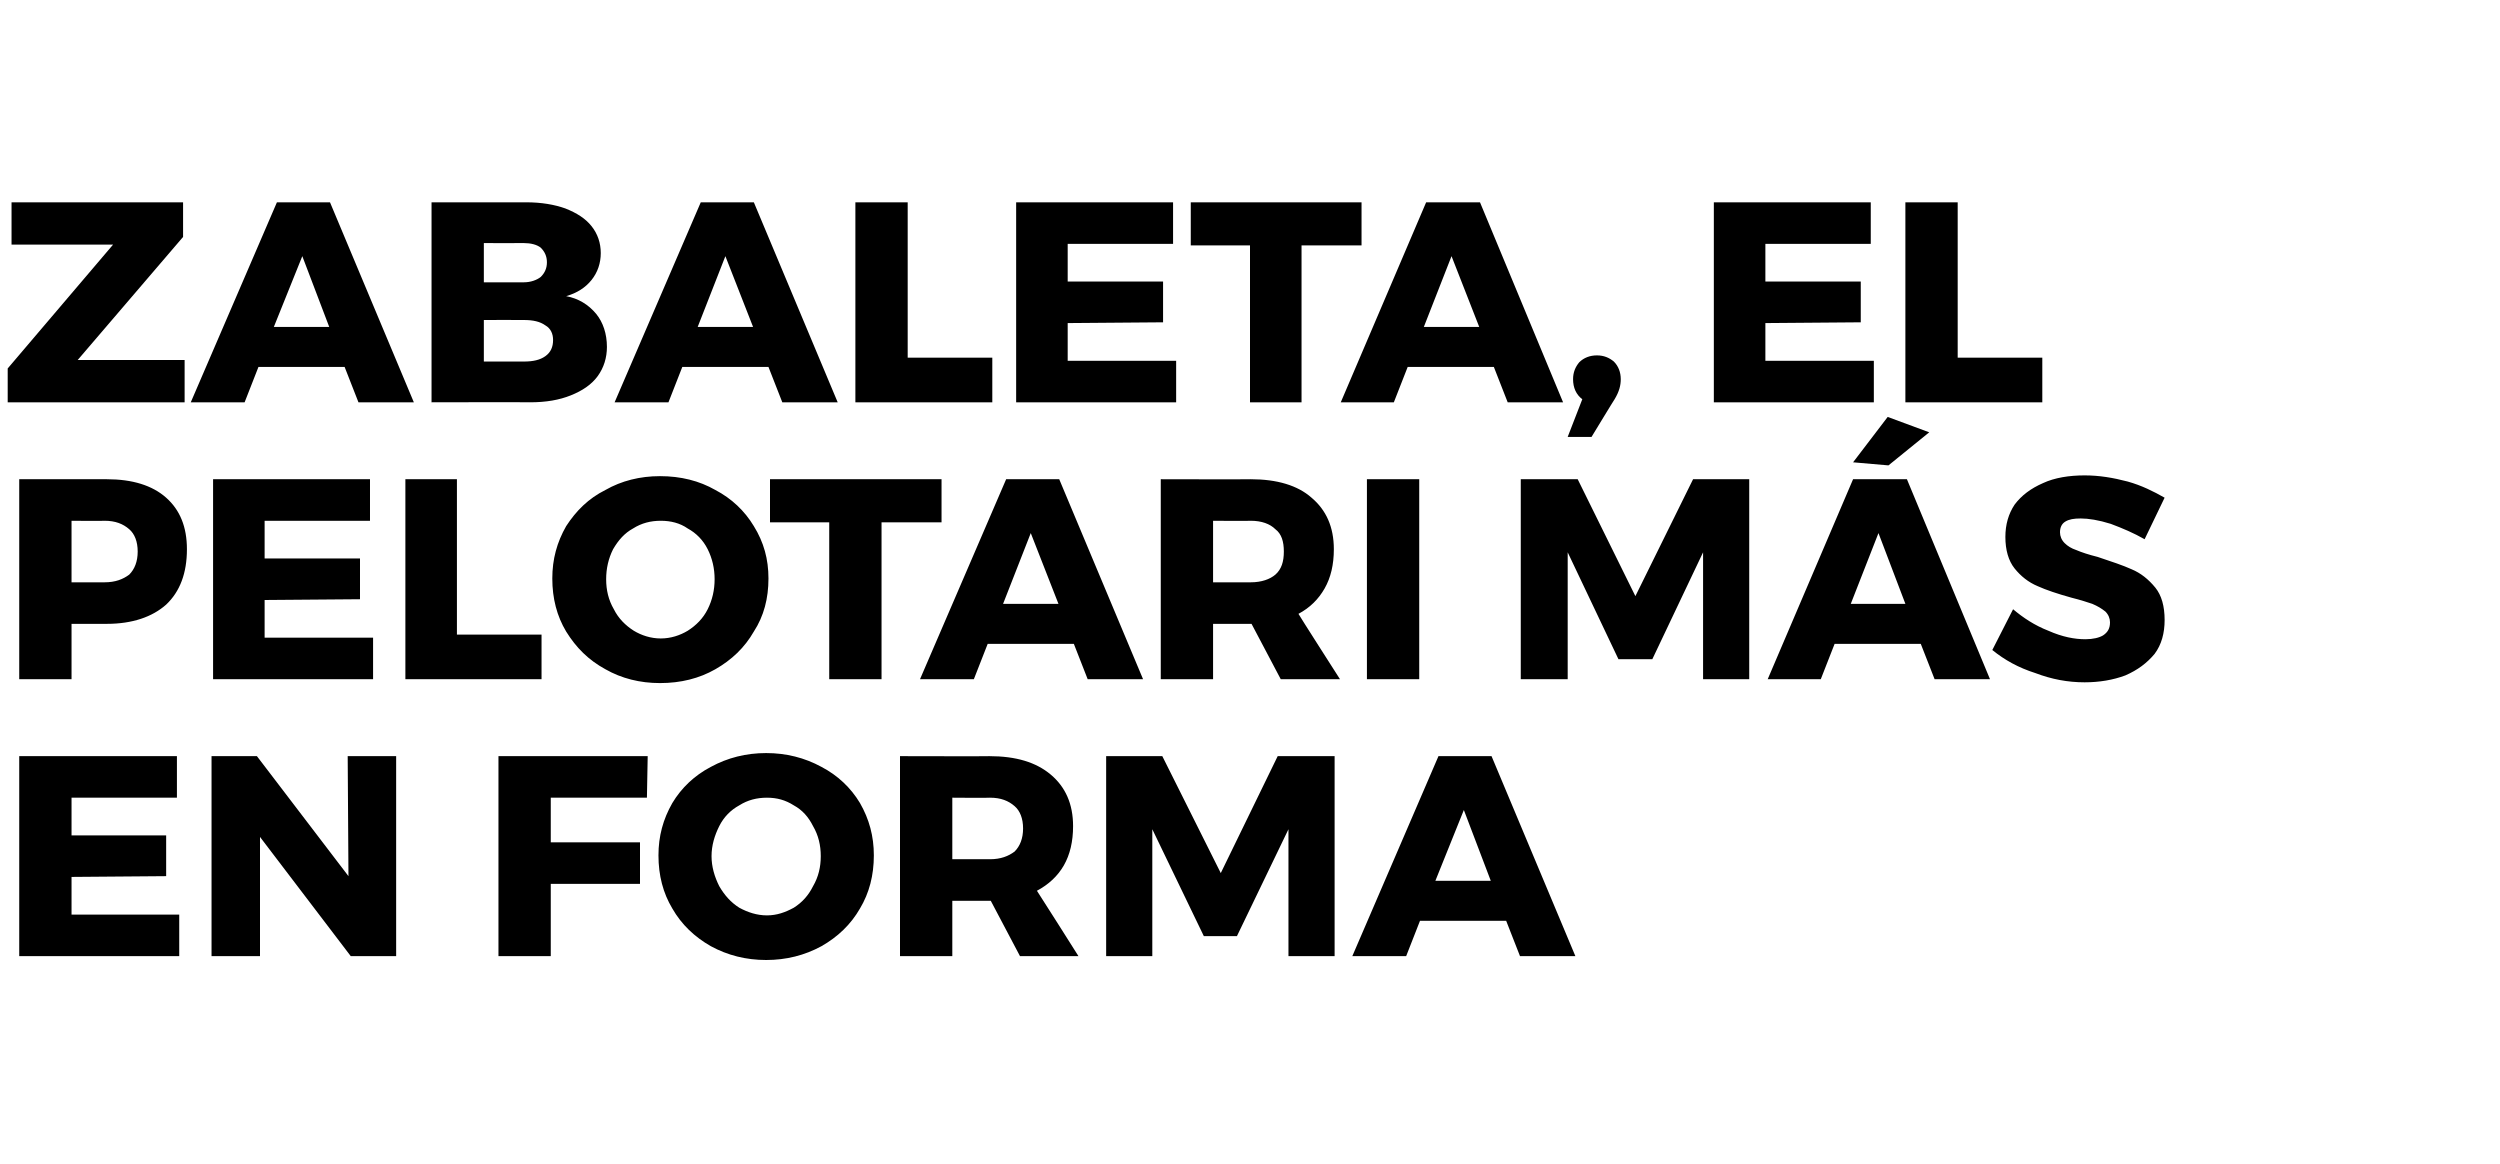 <?xml version="1.0" standalone="no"?><!DOCTYPE svg PUBLIC "-//W3C//DTD SVG 1.1//EN" "http://www.w3.org/Graphics/SVG/1.1/DTD/svg11.dtd"><svg xmlns="http://www.w3.org/2000/svg" version="1.1" width="325px" height="151.3px" viewBox="0 -1 325 151.3" style="top:-1px"><desc>Zabaleta, el pelotari más en forma</desc><defs/><g id="Polygon39821"><path d="m2.5 97.3H23v5.4H9.3v4.9h12.3v5.3l-12.3.1v4.9h14v5.4H2.5v-26zm42.7 0h6.3v26h-5.9l-11.8-15.5v15.5h-6.3v-26h5.9l11.9 15.6l-.1-15.6zm19.6 0h19.4l-.1 5.4H71.6v5.8h11.6v5.4H71.6v9.4h-6.8v-26zm34.8-.4c2.6 0 5 .6 7.2 1.8c2.1 1.1 3.8 2.7 5 4.7c1.2 2.1 1.8 4.3 1.8 6.8c0 2.6-.6 4.9-1.8 6.9c-1.2 2.1-2.9 3.7-5 4.9c-2.2 1.2-4.6 1.8-7.2 1.8c-2.6 0-5-.6-7.2-1.8c-2.1-1.2-3.8-2.8-5-4.9c-1.2-2-1.8-4.3-1.8-6.9c0-2.5.6-4.7 1.8-6.8c1.2-2 2.9-3.6 5-4.7c2.2-1.2 4.6-1.8 7.2-1.8zm.1 5.8c-1.3 0-2.5.3-3.6 1c-1.1.6-2 1.5-2.6 2.7c-.6 1.2-1 2.5-1 3.9c0 1.4.4 2.7 1 3.9c.7 1.2 1.5 2.1 2.6 2.8c1.1.6 2.3 1 3.6 1c1.3 0 2.4-.4 3.5-1c1.1-.7 1.9-1.6 2.5-2.8c.7-1.2 1-2.5 1-3.9c0-1.4-.3-2.7-1-3.9c-.6-1.2-1.4-2.1-2.5-2.7c-1.1-.7-2.2-1-3.5-1zm32.9 20.6l-3.8-7.2h-5v7.2H117v-26s11.65.03 11.6 0c3.5 0 6.1.8 8 2.4c1.9 1.6 2.9 3.8 2.9 6.7c0 2-.4 3.7-1.2 5.1c-.8 1.4-2 2.5-3.5 3.3c.03 0 5.4 8.5 5.4 8.5h-7.6zm-8.8-12.6h4.9c1.4 0 2.4-.4 3.2-1c.7-.7 1.1-1.7 1.1-3c0-1.3-.4-2.3-1.1-2.9c-.8-.7-1.8-1.1-3.2-1.1c-.02.04-4.9 0-4.9 0v8zm20-13.4h7.3l7.6 15.2l7.4-15.2h7.4v26h-6v-16.5l-6.7 13.9h-4.3l-6.7-13.9v16.5h-6v-26zm53.8 26l-1.8-4.6h-11.2l-1.8 4.6h-7l11.2-26h6.9l10.9 26h-7.2zm-11-9.8h7.2l-3.5-9.2l-3.7 9.2z" stroke="none" fill="#000"/></g><g id="Polygon39820"><path d="m13.9 61.3c3.3 0 5.9.8 7.7 2.4c1.8 1.6 2.7 3.8 2.7 6.7c0 3.1-.9 5.5-2.7 7.2c-1.8 1.6-4.4 2.5-7.7 2.5H9.3v7.2H2.5v-26h11.4s.01.03 0 0zm-.3 13.4c1.4 0 2.4-.4 3.2-1c.7-.7 1.1-1.7 1.1-3c0-1.3-.4-2.3-1.1-2.9c-.8-.7-1.8-1.1-3.2-1.1c-.02.04-4.3 0-4.3 0v8h4.3s-.02-.01 0 0zm14.1-13.4h20.4v5.4H34.4v4.9h12.4v5.3l-12.4.1v4.9h14.1v5.4H27.7v-26zm25 0h6.7v20.2h11v5.8H52.7v-26zm33.1-.4c2.7 0 5.1.6 7.2 1.8c2.1 1.1 3.8 2.7 5 4.7c1.3 2.1 1.9 4.3 1.9 6.8c0 2.6-.6 4.9-1.9 6.9c-1.2 2.1-2.9 3.7-5 4.9c-2.1 1.2-4.5 1.8-7.2 1.8c-2.6 0-5-.6-7.1-1.8c-2.2-1.2-3.8-2.8-5.1-4.9c-1.2-2-1.8-4.3-1.8-6.9c0-2.5.6-4.7 1.8-6.8c1.3-2 2.9-3.6 5.1-4.7c2.1-1.2 4.5-1.8 7.1-1.8zm.1 5.8c-1.3 0-2.5.3-3.6 1c-1.1.6-1.9 1.5-2.6 2.7c-.6 1.2-.9 2.5-.9 3.9c0 1.4.3 2.7 1 3.9c.6 1.2 1.5 2.1 2.6 2.8c1 .6 2.2 1 3.5 1c1.3 0 2.5-.4 3.5-1c1.1-.7 2-1.6 2.6-2.8c.6-1.2.9-2.5.9-3.9c0-1.4-.3-2.7-.9-3.9c-.6-1.2-1.5-2.1-2.6-2.7c-1-.7-2.2-1-3.5-1zm14.2-5.4h22.3v5.6h-7.8v20.4h-6.8V66.9h-7.7v-5.6zm41.3 26l-1.8-4.6h-11.2l-1.8 4.6h-7l11.2-26h6.9l10.9 26h-7.2zm-11-9.8h7.2l-3.6-9.2l-3.6 9.2zm36.1 9.8l-3.8-7.2h-5v7.2h-6.8v-26s11.68.03 11.7 0c3.4 0 6.1.8 7.9 2.4c1.9 1.6 2.9 3.8 2.9 6.7c0 2-.4 3.7-1.2 5.1c-.8 1.4-1.9 2.5-3.4 3.3c-.04 0 5.4 8.5 5.4 8.5h-7.7zm-8.8-12.6h4.9c1.4 0 2.5-.4 3.2-1c.8-.7 1.1-1.7 1.1-3c0-1.3-.3-2.3-1.1-2.9c-.7-.7-1.8-1.1-3.2-1.1c.01.04-4.9 0-4.9 0v8zm20-13.4h6.8v26h-6.8v-26zm20 0h7.4l7.5 15.2l7.5-15.2h7.3v26h-6V70.8l-6.6 13.9h-4.4l-6.6-13.9v16.5h-6.1v-26zm53.8 26l-1.8-4.6h-11.2l-1.8 4.6h-6.9l11.1-26h7l10.8 26h-7.2zm-10.9-9.8h7.1l-3.5-9.2l-3.6 9.2zm4.8-24.3l5.4 2l-5.3 4.3l-4.6-.4l4.5-5.9zm33.4 15.9c-1.4-.8-2.8-1.4-4.4-2c-1.6-.5-2.9-.7-3.9-.7c-.9 0-1.5.1-2 .4c-.5.3-.7.8-.7 1.4c0 .5.2 1 .6 1.4c.4.4.9.7 1.5.9c.7.3 1.6.6 2.8.9c1.8.6 3.3 1.1 4.4 1.6c1.2.5 2.2 1.3 3.1 2.4c.8 1 1.2 2.4 1.2 4.2c0 1.7-.4 3.2-1.3 4.4c-1 1.2-2.2 2.1-3.8 2.8c-1.6.6-3.4.9-5.3.9c-2.2 0-4.3-.4-6.4-1.2c-2.2-.7-4-1.7-5.6-3l2.7-5.3c1.3 1.1 2.8 2.1 4.6 2.8c1.8.8 3.4 1.1 4.8 1.1c1 0 1.8-.2 2.3-.5c.6-.4.9-.9.9-1.7c0-.5-.2-1-.6-1.4c-.5-.4-1-.7-1.7-1c-.6-.2-1.5-.5-2.7-.8c-1.8-.5-3.3-1-4.4-1.5c-1.2-.5-2.2-1.3-3-2.3c-.8-1-1.2-2.4-1.2-4.1c0-1.6.4-3 1.2-4.2c.9-1.2 2.1-2.1 3.7-2.8c1.5-.7 3.4-1 5.4-1c1.9 0 3.7.3 5.6.8c1.8.5 3.4 1.3 4.8 2.1l-2.6 5.4s.03.04 0 0z" stroke="none" fill="#000"/></g><g id="Polygon39819"><path d="m1.5 25.3h22.3v4.5l-13.7 16H24v5.5h-23v-4.4l13.7-16.1H1.5v-5.5zm45.1 26l-1.8-4.6H33.6l-1.8 4.6h-7l11.2-26h6.9l10.9 26h-7.2zm-11-9.8h7.2l-3.5-9.2l-3.7 9.2zm32.8-16.2c2 0 3.7.3 5.1.8c1.5.6 2.6 1.3 3.4 2.3c.8 1 1.2 2.2 1.2 3.5c0 1.3-.4 2.5-1.2 3.5c-.8 1-1.9 1.7-3.3 2.1c1.6.3 2.9 1.1 3.9 2.3c.9 1.1 1.4 2.6 1.4 4.3c0 1.4-.4 2.7-1.2 3.8c-.8 1.1-2 1.9-3.5 2.5c-1.5.6-3.2.9-5.3.9c.03-.03-12.8 0-12.8 0v-26h12.3s.05.03 0 0zm-.3 10.4c.9 0 1.7-.3 2.2-.7c.5-.5.8-1.1.8-1.9c0-.8-.3-1.4-.8-1.9c-.5-.4-1.3-.6-2.2-.6c-.02.02-5.2 0-5.2 0v5.1h5.2s-.02-.04 0 0zm0 10.3c1.2 0 2.1-.2 2.8-.7c.7-.5 1-1.2 1-2.1c0-.8-.3-1.5-1-1.9c-.7-.5-1.6-.7-2.8-.7c-.02-.02-5.2 0-5.2 0v5.4h5.2s-.02.02 0 0zm33.6 5.3l-1.8-4.6H88.7l-1.8 4.6h-7l11.2-26h6.9l10.9 26h-7.2zm-11-9.8h7.2l-3.6-9.2l-3.6 9.2zm20.5-16.2h6.8v20.2h11v5.8h-17.8v-26zm20.9 0h20.4v5.4h-13.7v4.9h12.4v5.3l-12.4.1v4.9h14.1v5.4h-20.8v-26zm22.7 0H177v5.6h-7.8v20.4h-6.7V30.9h-7.7v-5.6zm41.2 26l-1.8-4.6H183l-1.8 4.6h-6.9l11.1-26h7l10.8 26H196zm-10.9-9.8h7.2l-3.6-9.2l-3.6 9.2zm22.5 3.7c.9 0 1.6.3 2.2.8c.6.6.9 1.4.9 2.3c0 .8-.2 1.6-.8 2.6c0-.04-3 4.9-3 4.9h-3.1l1.9-4.9c-.8-.6-1.2-1.5-1.2-2.6c0-.9.3-1.6.8-2.2c.6-.6 1.4-.9 2.3-.9zm15.2-19.9h20.4v5.4h-13.7v4.9h12.4v5.3l-12.4.1v4.9h14.1v5.4h-20.8v-26zm24.9 0h6.8v20.2h11v5.8h-17.8v-26z" stroke="none" fill="#000"/></g></svg>